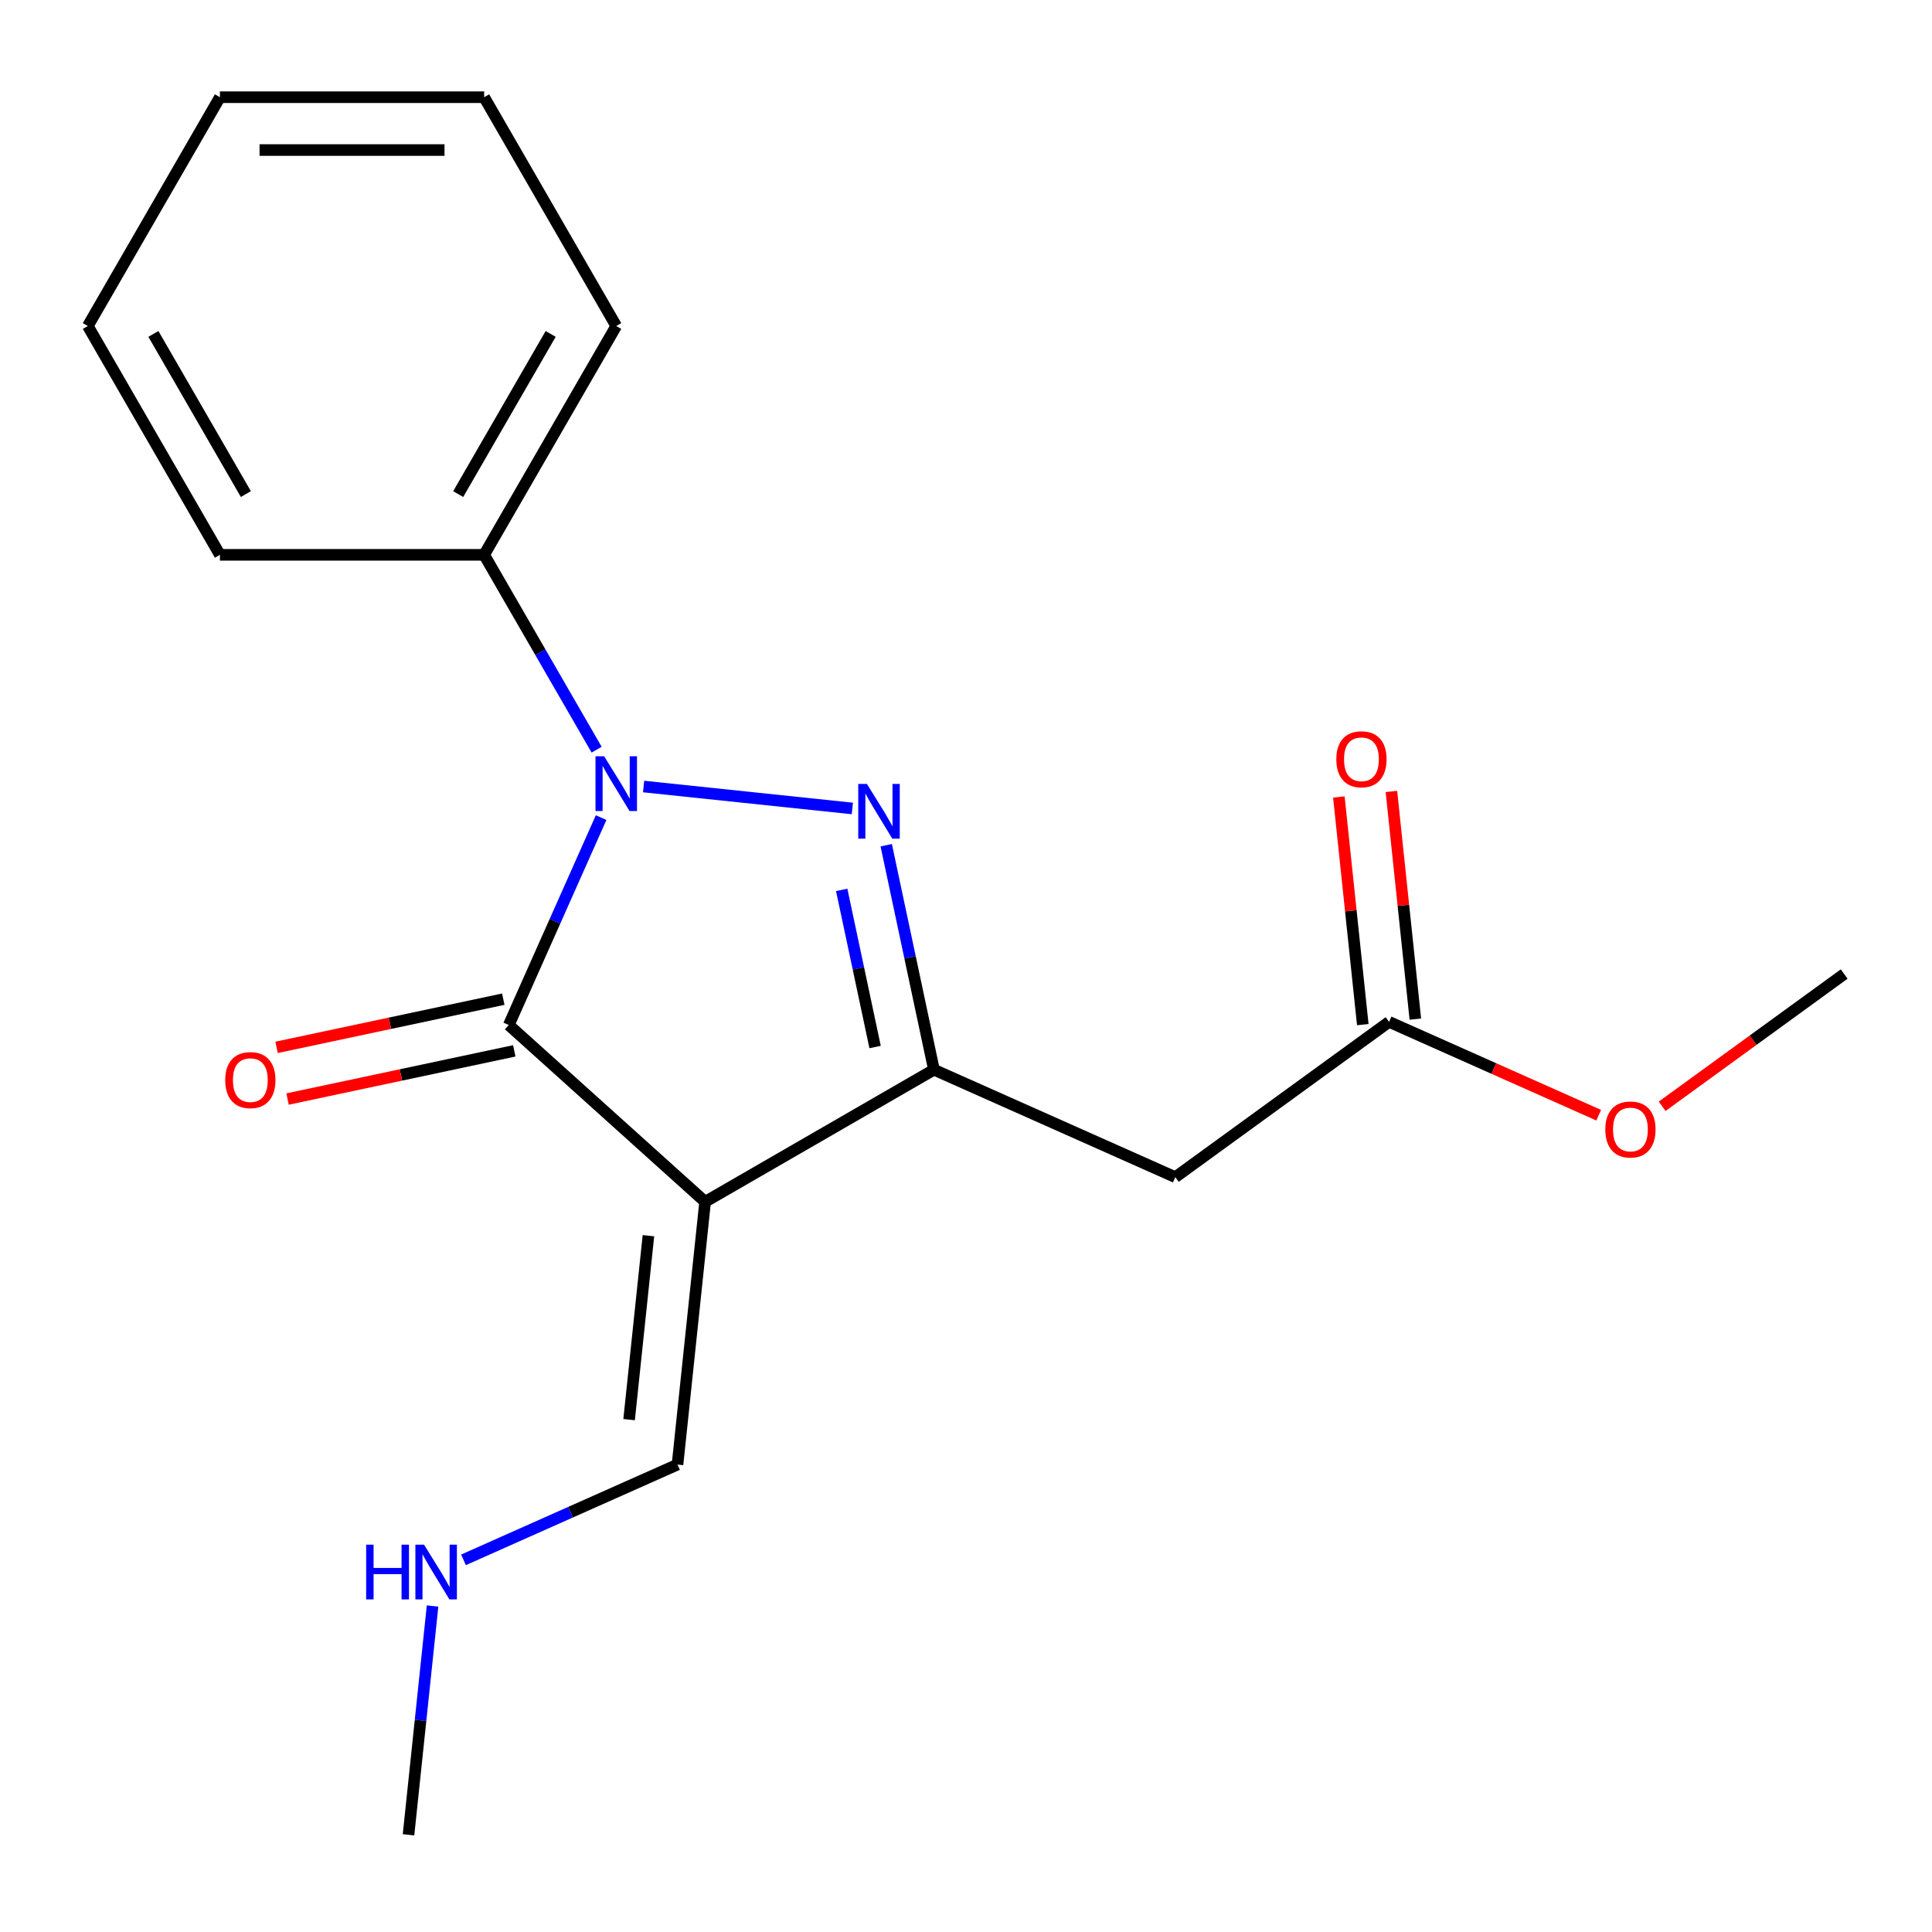 <?xml version='1.0' encoding='iso-8859-1'?>
<svg version='1.1' baseProfile='full'
              xmlns='http://www.w3.org/2000/svg'
                      xmlns:rdkit='http://www.rdkit.org/xml'
                      xmlns:xlink='http://www.w3.org/1999/xlink'
                  xml:space='preserve'
width='1000px' height='1000px' viewBox='0 0 1000 1000'>
<!-- END OF HEADER -->
<rect style='opacity:1.0;fill:#FFFFFF;stroke:none' width='1000' height='1000' x='0' y='0'> </rect>
<path class='bond-0' d='M 333.125,407.101 L 441.169,418.457' style='fill:none;fill-rule:evenodd;stroke:#0000FF;stroke-width:6px;stroke-linecap:butt;stroke-linejoin:miter;stroke-opacity:1' />
<path class='bond-1' d='M 311.139,423.192 L 287.241,476.868' style='fill:none;fill-rule:evenodd;stroke:#0000FF;stroke-width:6px;stroke-linecap:butt;stroke-linejoin:miter;stroke-opacity:1' />
<path class='bond-1' d='M 287.241,476.868 L 263.342,530.545' style='fill:none;fill-rule:evenodd;stroke:#000000;stroke-width:6px;stroke-linecap:butt;stroke-linejoin:miter;stroke-opacity:1' />
<path class='bond-2' d='M 308.817,388.034 L 279.702,337.606' style='fill:none;fill-rule:evenodd;stroke:#0000FF;stroke-width:6px;stroke-linecap:butt;stroke-linejoin:miter;stroke-opacity:1' />
<path class='bond-2' d='M 279.702,337.606 L 250.588,287.179' style='fill:none;fill-rule:evenodd;stroke:#000000;stroke-width:6px;stroke-linecap:butt;stroke-linejoin:miter;stroke-opacity:1' />
<path class='bond-3' d='M 458.709,437.486 L 471.057,495.581' style='fill:none;fill-rule:evenodd;stroke:#0000FF;stroke-width:6px;stroke-linecap:butt;stroke-linejoin:miter;stroke-opacity:1' />
<path class='bond-3' d='M 471.057,495.581 L 483.405,553.675' style='fill:none;fill-rule:evenodd;stroke:#000000;stroke-width:6px;stroke-linecap:butt;stroke-linejoin:miter;stroke-opacity:1' />
<path class='bond-3' d='M 435.66,460.601 L 444.304,501.267' style='fill:none;fill-rule:evenodd;stroke:#0000FF;stroke-width:6px;stroke-linecap:butt;stroke-linejoin:miter;stroke-opacity:1' />
<path class='bond-3' d='M 444.304,501.267 L 452.947,541.933' style='fill:none;fill-rule:evenodd;stroke:#000000;stroke-width:6px;stroke-linecap:butt;stroke-linejoin:miter;stroke-opacity:1' />
<path class='bond-4' d='M 364.971,622.052 L 263.342,530.545' style='fill:none;fill-rule:evenodd;stroke:#000000;stroke-width:6px;stroke-linecap:butt;stroke-linejoin:miter;stroke-opacity:1' />
<path class='bond-5' d='M 364.971,622.052 L 350.677,758.059' style='fill:none;fill-rule:evenodd;stroke:#000000;stroke-width:6px;stroke-linecap:butt;stroke-linejoin:miter;stroke-opacity:1' />
<path class='bond-5' d='M 335.626,639.594 L 325.62,734.799' style='fill:none;fill-rule:evenodd;stroke:#000000;stroke-width:6px;stroke-linecap:butt;stroke-linejoin:miter;stroke-opacity:1' />
<path class='bond-6' d='M 364.971,622.052 L 483.405,553.675' style='fill:none;fill-rule:evenodd;stroke:#000000;stroke-width:6px;stroke-linecap:butt;stroke-linejoin:miter;stroke-opacity:1' />
<path class='bond-7' d='M 260.499,517.168 L 201.825,529.64' style='fill:none;fill-rule:evenodd;stroke:#000000;stroke-width:6px;stroke-linecap:butt;stroke-linejoin:miter;stroke-opacity:1' />
<path class='bond-7' d='M 201.825,529.64 L 143.151,542.112' style='fill:none;fill-rule:evenodd;stroke:#FF0000;stroke-width:6px;stroke-linecap:butt;stroke-linejoin:miter;stroke-opacity:1' />
<path class='bond-7' d='M 266.186,543.922 L 207.511,556.393' style='fill:none;fill-rule:evenodd;stroke:#000000;stroke-width:6px;stroke-linecap:butt;stroke-linejoin:miter;stroke-opacity:1' />
<path class='bond-7' d='M 207.511,556.393 L 148.837,568.865' style='fill:none;fill-rule:evenodd;stroke:#FF0000;stroke-width:6px;stroke-linecap:butt;stroke-linejoin:miter;stroke-opacity:1' />
<path class='bond-8' d='M 483.405,553.675 L 608.338,609.298' style='fill:none;fill-rule:evenodd;stroke:#000000;stroke-width:6px;stroke-linecap:butt;stroke-linejoin:miter;stroke-opacity:1' />
<path class='bond-9' d='M 608.338,609.298 L 718.975,528.915' style='fill:none;fill-rule:evenodd;stroke:#000000;stroke-width:6px;stroke-linecap:butt;stroke-linejoin:miter;stroke-opacity:1' />
<path class='bond-10' d='M 732.576,527.486 L 726.384,468.572' style='fill:none;fill-rule:evenodd;stroke:#000000;stroke-width:6px;stroke-linecap:butt;stroke-linejoin:miter;stroke-opacity:1' />
<path class='bond-10' d='M 726.384,468.572 L 720.192,409.658' style='fill:none;fill-rule:evenodd;stroke:#FF0000;stroke-width:6px;stroke-linecap:butt;stroke-linejoin:miter;stroke-opacity:1' />
<path class='bond-10' d='M 705.375,530.345 L 699.183,471.431' style='fill:none;fill-rule:evenodd;stroke:#000000;stroke-width:6px;stroke-linecap:butt;stroke-linejoin:miter;stroke-opacity:1' />
<path class='bond-10' d='M 699.183,471.431 L 692.991,412.517' style='fill:none;fill-rule:evenodd;stroke:#FF0000;stroke-width:6px;stroke-linecap:butt;stroke-linejoin:miter;stroke-opacity:1' />
<path class='bond-11' d='M 718.975,528.915 L 773.232,553.072' style='fill:none;fill-rule:evenodd;stroke:#000000;stroke-width:6px;stroke-linecap:butt;stroke-linejoin:miter;stroke-opacity:1' />
<path class='bond-11' d='M 773.232,553.072 L 827.489,577.229' style='fill:none;fill-rule:evenodd;stroke:#FF0000;stroke-width:6px;stroke-linecap:butt;stroke-linejoin:miter;stroke-opacity:1' />
<path class='bond-12' d='M 350.677,758.059 L 295.29,782.719' style='fill:none;fill-rule:evenodd;stroke:#000000;stroke-width:6px;stroke-linecap:butt;stroke-linejoin:miter;stroke-opacity:1' />
<path class='bond-12' d='M 295.29,782.719 L 239.903,807.378' style='fill:none;fill-rule:evenodd;stroke:#0000FF;stroke-width:6px;stroke-linecap:butt;stroke-linejoin:miter;stroke-opacity:1' />
<path class='bond-13' d='M 250.588,287.179 L 318.966,168.745' style='fill:none;fill-rule:evenodd;stroke:#000000;stroke-width:6px;stroke-linecap:butt;stroke-linejoin:miter;stroke-opacity:1' />
<path class='bond-13' d='M 237.158,255.738 L 285.022,172.834' style='fill:none;fill-rule:evenodd;stroke:#000000;stroke-width:6px;stroke-linecap:butt;stroke-linejoin:miter;stroke-opacity:1' />
<path class='bond-14' d='M 250.588,287.179 L 113.832,287.179' style='fill:none;fill-rule:evenodd;stroke:#000000;stroke-width:6px;stroke-linecap:butt;stroke-linejoin:miter;stroke-opacity:1' />
<path class='bond-15' d='M 223.897,831.261 L 217.673,890.475' style='fill:none;fill-rule:evenodd;stroke:#0000FF;stroke-width:6px;stroke-linecap:butt;stroke-linejoin:miter;stroke-opacity:1' />
<path class='bond-15' d='M 217.673,890.475 L 211.449,949.689' style='fill:none;fill-rule:evenodd;stroke:#000000;stroke-width:6px;stroke-linecap:butt;stroke-linejoin:miter;stroke-opacity:1' />
<path class='bond-16' d='M 860.327,572.61 L 907.436,538.383' style='fill:none;fill-rule:evenodd;stroke:#FF0000;stroke-width:6px;stroke-linecap:butt;stroke-linejoin:miter;stroke-opacity:1' />
<path class='bond-16' d='M 907.436,538.383 L 954.545,504.156' style='fill:none;fill-rule:evenodd;stroke:#000000;stroke-width:6px;stroke-linecap:butt;stroke-linejoin:miter;stroke-opacity:1' />
<path class='bond-17' d='M 318.966,168.745 L 250.588,50.311' style='fill:none;fill-rule:evenodd;stroke:#000000;stroke-width:6px;stroke-linecap:butt;stroke-linejoin:miter;stroke-opacity:1' />
<path class='bond-18' d='M 113.832,287.179 L 45.455,168.745' style='fill:none;fill-rule:evenodd;stroke:#000000;stroke-width:6px;stroke-linecap:butt;stroke-linejoin:miter;stroke-opacity:1' />
<path class='bond-18' d='M 127.262,255.738 L 79.398,172.834' style='fill:none;fill-rule:evenodd;stroke:#000000;stroke-width:6px;stroke-linecap:butt;stroke-linejoin:miter;stroke-opacity:1' />
<path class='bond-19' d='M 45.455,168.745 L 113.832,50.311' style='fill:none;fill-rule:evenodd;stroke:#000000;stroke-width:6px;stroke-linecap:butt;stroke-linejoin:miter;stroke-opacity:1' />
<path class='bond-20' d='M 250.588,50.311 L 113.832,50.311' style='fill:none;fill-rule:evenodd;stroke:#000000;stroke-width:6px;stroke-linecap:butt;stroke-linejoin:miter;stroke-opacity:1' />
<path class='bond-20' d='M 230.075,77.662 L 134.346,77.662' style='fill:none;fill-rule:evenodd;stroke:#000000;stroke-width:6px;stroke-linecap:butt;stroke-linejoin:miter;stroke-opacity:1' />
<path  class='atom-0' d='M 312.706 391.453
L 321.986 406.453
Q 322.906 407.933, 324.386 410.613
Q 325.866 413.293, 325.946 413.453
L 325.946 391.453
L 329.706 391.453
L 329.706 419.773
L 325.826 419.773
L 315.866 403.373
Q 314.706 401.453, 313.466 399.253
Q 312.266 397.053, 311.906 396.373
L 311.906 419.773
L 308.226 419.773
L 308.226 391.453
L 312.706 391.453
' fill='#0000FF'/>
<path  class='atom-1' d='M 448.712 405.747
L 457.992 420.747
Q 458.912 422.227, 460.392 424.907
Q 461.872 427.587, 461.952 427.747
L 461.952 405.747
L 465.712 405.747
L 465.712 434.067
L 461.832 434.067
L 451.872 417.667
Q 450.712 415.747, 449.472 413.547
Q 448.272 411.347, 447.912 410.667
L 447.912 434.067
L 444.232 434.067
L 444.232 405.747
L 448.712 405.747
' fill='#0000FF'/>
<path  class='atom-9' d='M 116.575 559.058
Q 116.575 552.258, 119.935 548.458
Q 123.295 544.658, 129.575 544.658
Q 135.855 544.658, 139.215 548.458
Q 142.575 552.258, 142.575 559.058
Q 142.575 565.938, 139.175 569.858
Q 135.775 573.738, 129.575 573.738
Q 123.335 573.738, 119.935 569.858
Q 116.575 565.978, 116.575 559.058
M 129.575 570.538
Q 133.895 570.538, 136.215 567.658
Q 138.575 564.738, 138.575 559.058
Q 138.575 553.498, 136.215 550.698
Q 133.895 547.858, 129.575 547.858
Q 125.255 547.858, 122.895 550.658
Q 120.575 553.458, 120.575 559.058
Q 120.575 564.778, 122.895 567.658
Q 125.255 570.538, 129.575 570.538
' fill='#FF0000'/>
<path  class='atom-10' d='M 691.681 392.989
Q 691.681 386.189, 695.041 382.389
Q 698.401 378.589, 704.681 378.589
Q 710.961 378.589, 714.321 382.389
Q 717.681 386.189, 717.681 392.989
Q 717.681 399.869, 714.281 403.789
Q 710.881 407.669, 704.681 407.669
Q 698.441 407.669, 695.041 403.789
Q 691.681 399.909, 691.681 392.989
M 704.681 404.469
Q 709.001 404.469, 711.321 401.589
Q 713.681 398.669, 713.681 392.989
Q 713.681 387.429, 711.321 384.629
Q 709.001 381.789, 704.681 381.789
Q 700.361 381.789, 698.001 384.589
Q 695.681 387.389, 695.681 392.989
Q 695.681 398.709, 698.001 401.589
Q 700.361 404.469, 704.681 404.469
' fill='#FF0000'/>
<path  class='atom-11' d='M 189.524 799.522
L 193.364 799.522
L 193.364 811.562
L 207.844 811.562
L 207.844 799.522
L 211.684 799.522
L 211.684 827.842
L 207.844 827.842
L 207.844 814.762
L 193.364 814.762
L 193.364 827.842
L 189.524 827.842
L 189.524 799.522
' fill='#0000FF'/>
<path  class='atom-11' d='M 219.484 799.522
L 228.764 814.522
Q 229.684 816.002, 231.164 818.682
Q 232.644 821.362, 232.724 821.522
L 232.724 799.522
L 236.484 799.522
L 236.484 827.842
L 232.604 827.842
L 222.644 811.442
Q 221.484 809.522, 220.244 807.322
Q 219.044 805.122, 218.684 804.442
L 218.684 827.842
L 215.004 827.842
L 215.004 799.522
L 219.484 799.522
' fill='#0000FF'/>
<path  class='atom-12' d='M 830.908 584.619
Q 830.908 577.819, 834.268 574.019
Q 837.628 570.219, 843.908 570.219
Q 850.188 570.219, 853.548 574.019
Q 856.908 577.819, 856.908 584.619
Q 856.908 591.499, 853.508 595.419
Q 850.108 599.299, 843.908 599.299
Q 837.668 599.299, 834.268 595.419
Q 830.908 591.539, 830.908 584.619
M 843.908 596.099
Q 848.228 596.099, 850.548 593.219
Q 852.908 590.299, 852.908 584.619
Q 852.908 579.059, 850.548 576.259
Q 848.228 573.419, 843.908 573.419
Q 839.588 573.419, 837.228 576.219
Q 834.908 579.019, 834.908 584.619
Q 834.908 590.339, 837.228 593.219
Q 839.588 596.099, 843.908 596.099
' fill='#FF0000'/>
</svg>
